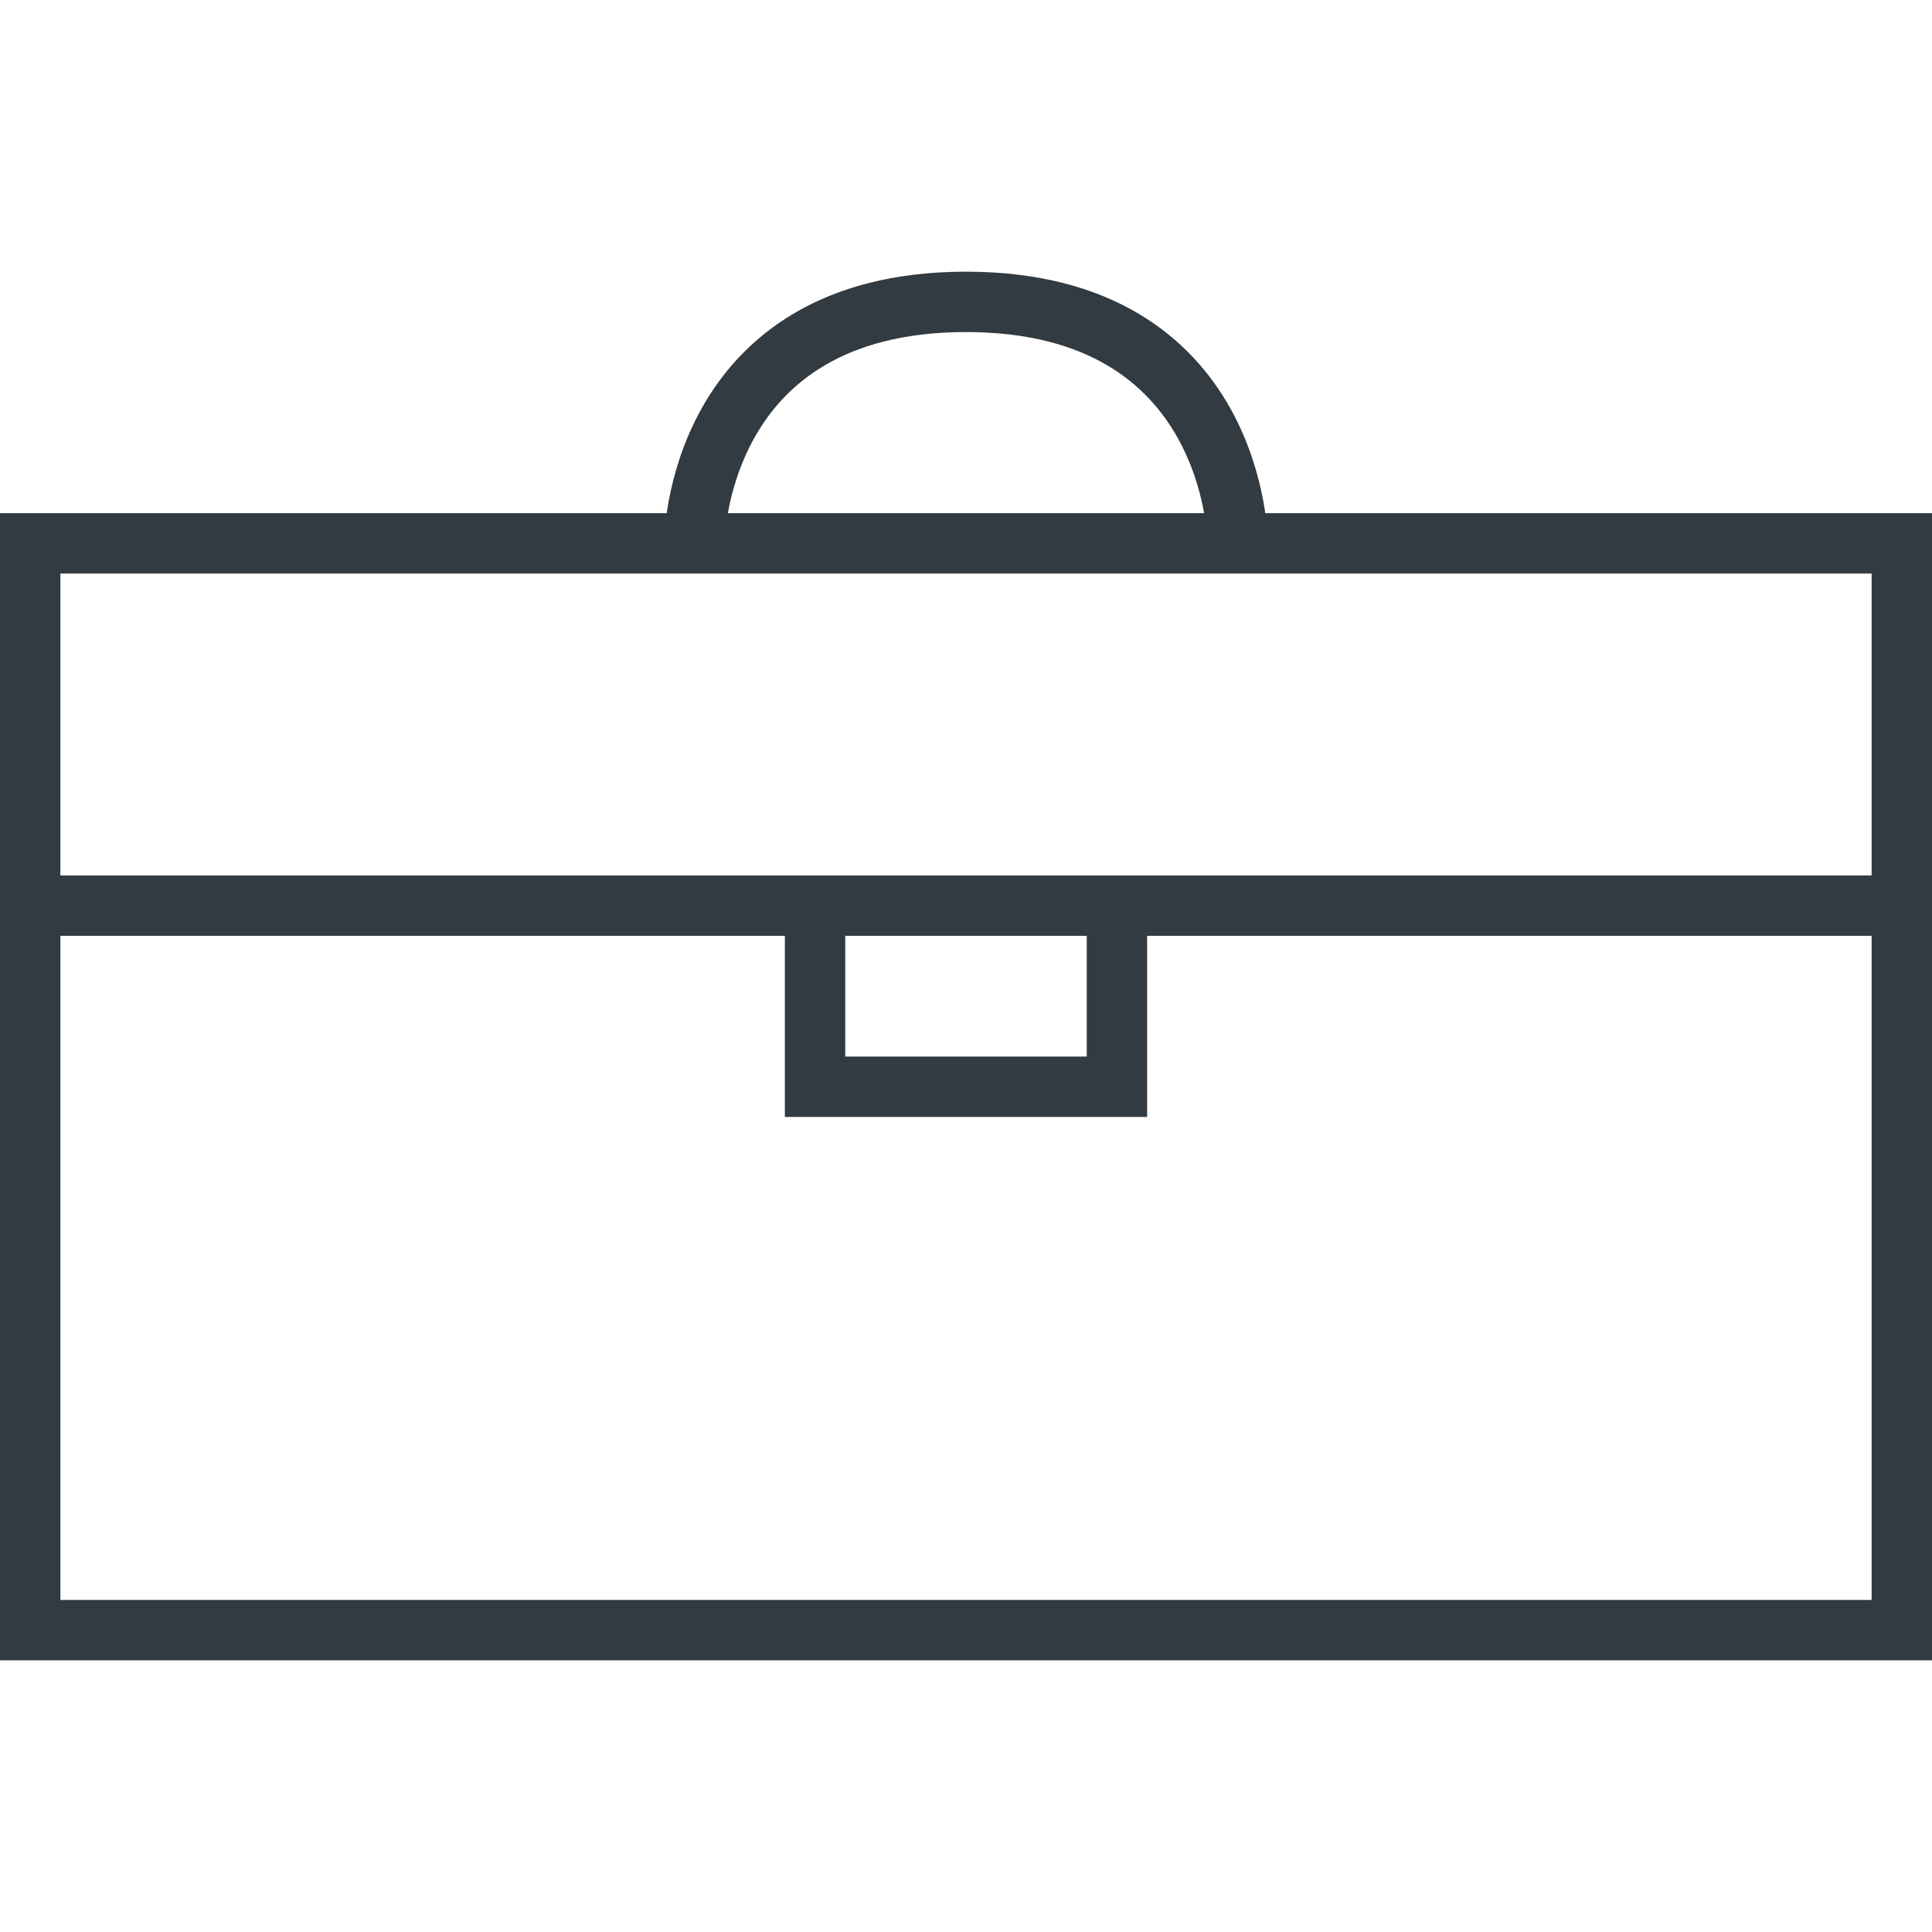 <?xml version="1.0" encoding="utf-8"?>
<!-- Generator: Adobe Illustrator 16.0.0, SVG Export Plug-In . SVG Version: 6.00 Build 0)  -->
<!DOCTYPE svg PUBLIC "-//W3C//DTD SVG 1.1//EN" "http://www.w3.org/Graphics/SVG/1.1/DTD/svg11.dtd">
<svg version="1.1" id="Layer_1" xmlns="http://www.w3.org/2000/svg" xmlns:xlink="http://www.w3.org/1999/xlink" x="0px" y="0px"
	 width="64px" height="64px" viewBox="0 0 64 64" enable-background="new 0 0 64 64" xml:space="preserve">
<g>
	<rect x="1" y="18" fill="none" stroke="#313B41" stroke-width="2" stroke-miterlimit="10" width="62" height="36"/>
</g>
<line fill="none" stroke="#313B41" stroke-width="2" stroke-miterlimit="10" x1="1" y1="30" x2="63" y2="30"/>
<polyline fill="none" stroke="#313B41" stroke-width="2" stroke-miterlimit="10" points="27,30 27,36 37,36 37,30 "/>
<path fill="none" stroke="#313B41" stroke-width="2" stroke-miterlimit="10" d="M23,18c0,0,0-8,9-8s9,8,9,8"/>
</svg>
